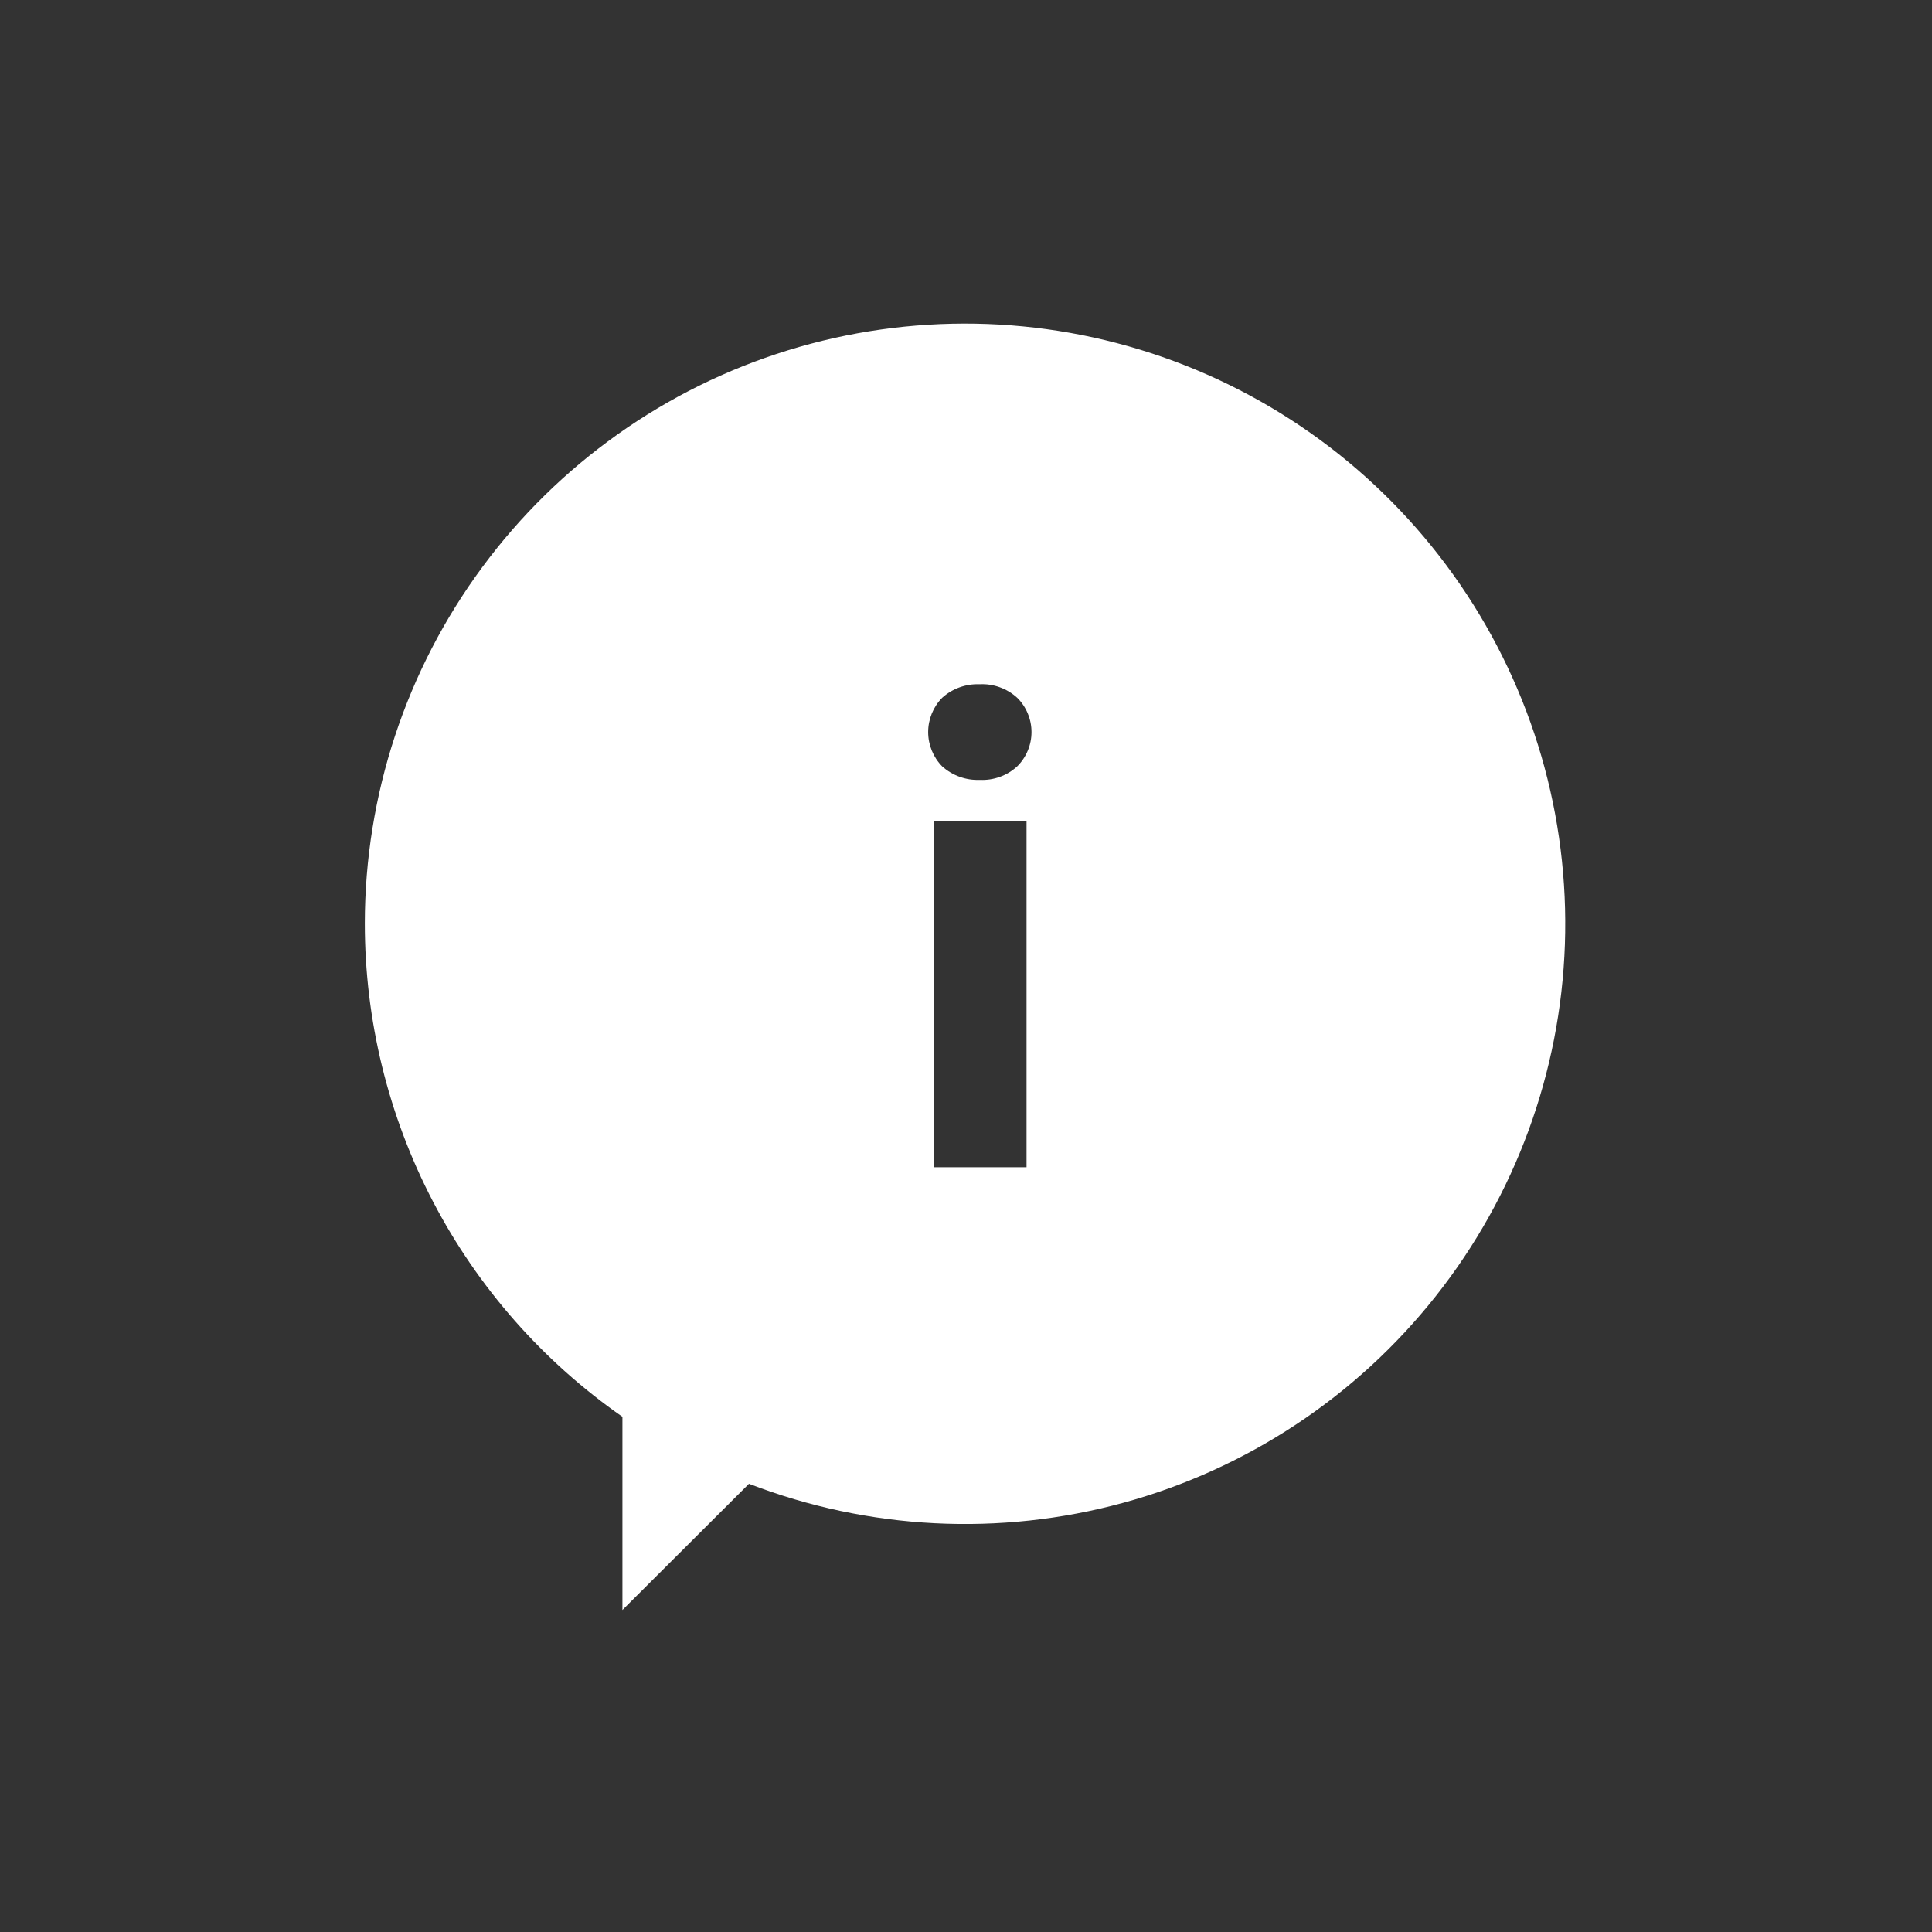 <svg width="60" height="60" viewBox="0 0 60 60" fill="none" xmlns="http://www.w3.org/2000/svg">
<rect x="0" y="0" width="60" height="60" fill="#333333" stroke="none"/>
<path fill-rule="evenodd" clip-rule="evenodd" d="M11.33 28.67C11.334 24.691 12.611 20.819 14.975 17.618C17.338 14.417 20.663 12.056 24.464 10.881C28.265 9.706 32.343 9.778 36.1 11.086C39.857 12.395 43.097 14.871 45.346 18.153C47.595 21.435 48.735 25.351 48.599 29.327C48.463 33.303 47.058 37.132 44.59 40.252C42.122 43.373 38.721 45.622 34.883 46.671C31.045 47.719 26.972 47.512 23.26 46.08L19.33 50V44C16.859 42.279 14.841 39.986 13.448 37.317C12.055 34.648 11.329 31.681 11.33 28.67ZM29 25.51V36.25H31.88V25.51H29ZM29.26 21.67C28.981 21.954 28.825 22.337 28.825 22.735C28.825 23.133 28.981 23.516 29.26 23.8C29.58 24.087 30 24.238 30.43 24.22C30.642 24.23 30.853 24.198 31.052 24.126C31.251 24.054 31.434 23.943 31.59 23.8C31.731 23.661 31.842 23.495 31.918 23.312C31.995 23.129 32.034 22.933 32.034 22.735C32.034 22.537 31.995 22.341 31.918 22.158C31.842 21.975 31.731 21.809 31.59 21.67C31.433 21.526 31.248 21.415 31.047 21.343C30.846 21.27 30.633 21.239 30.42 21.25C29.994 21.234 29.577 21.384 29.26 21.67Z" fill="white"/>
</svg>
